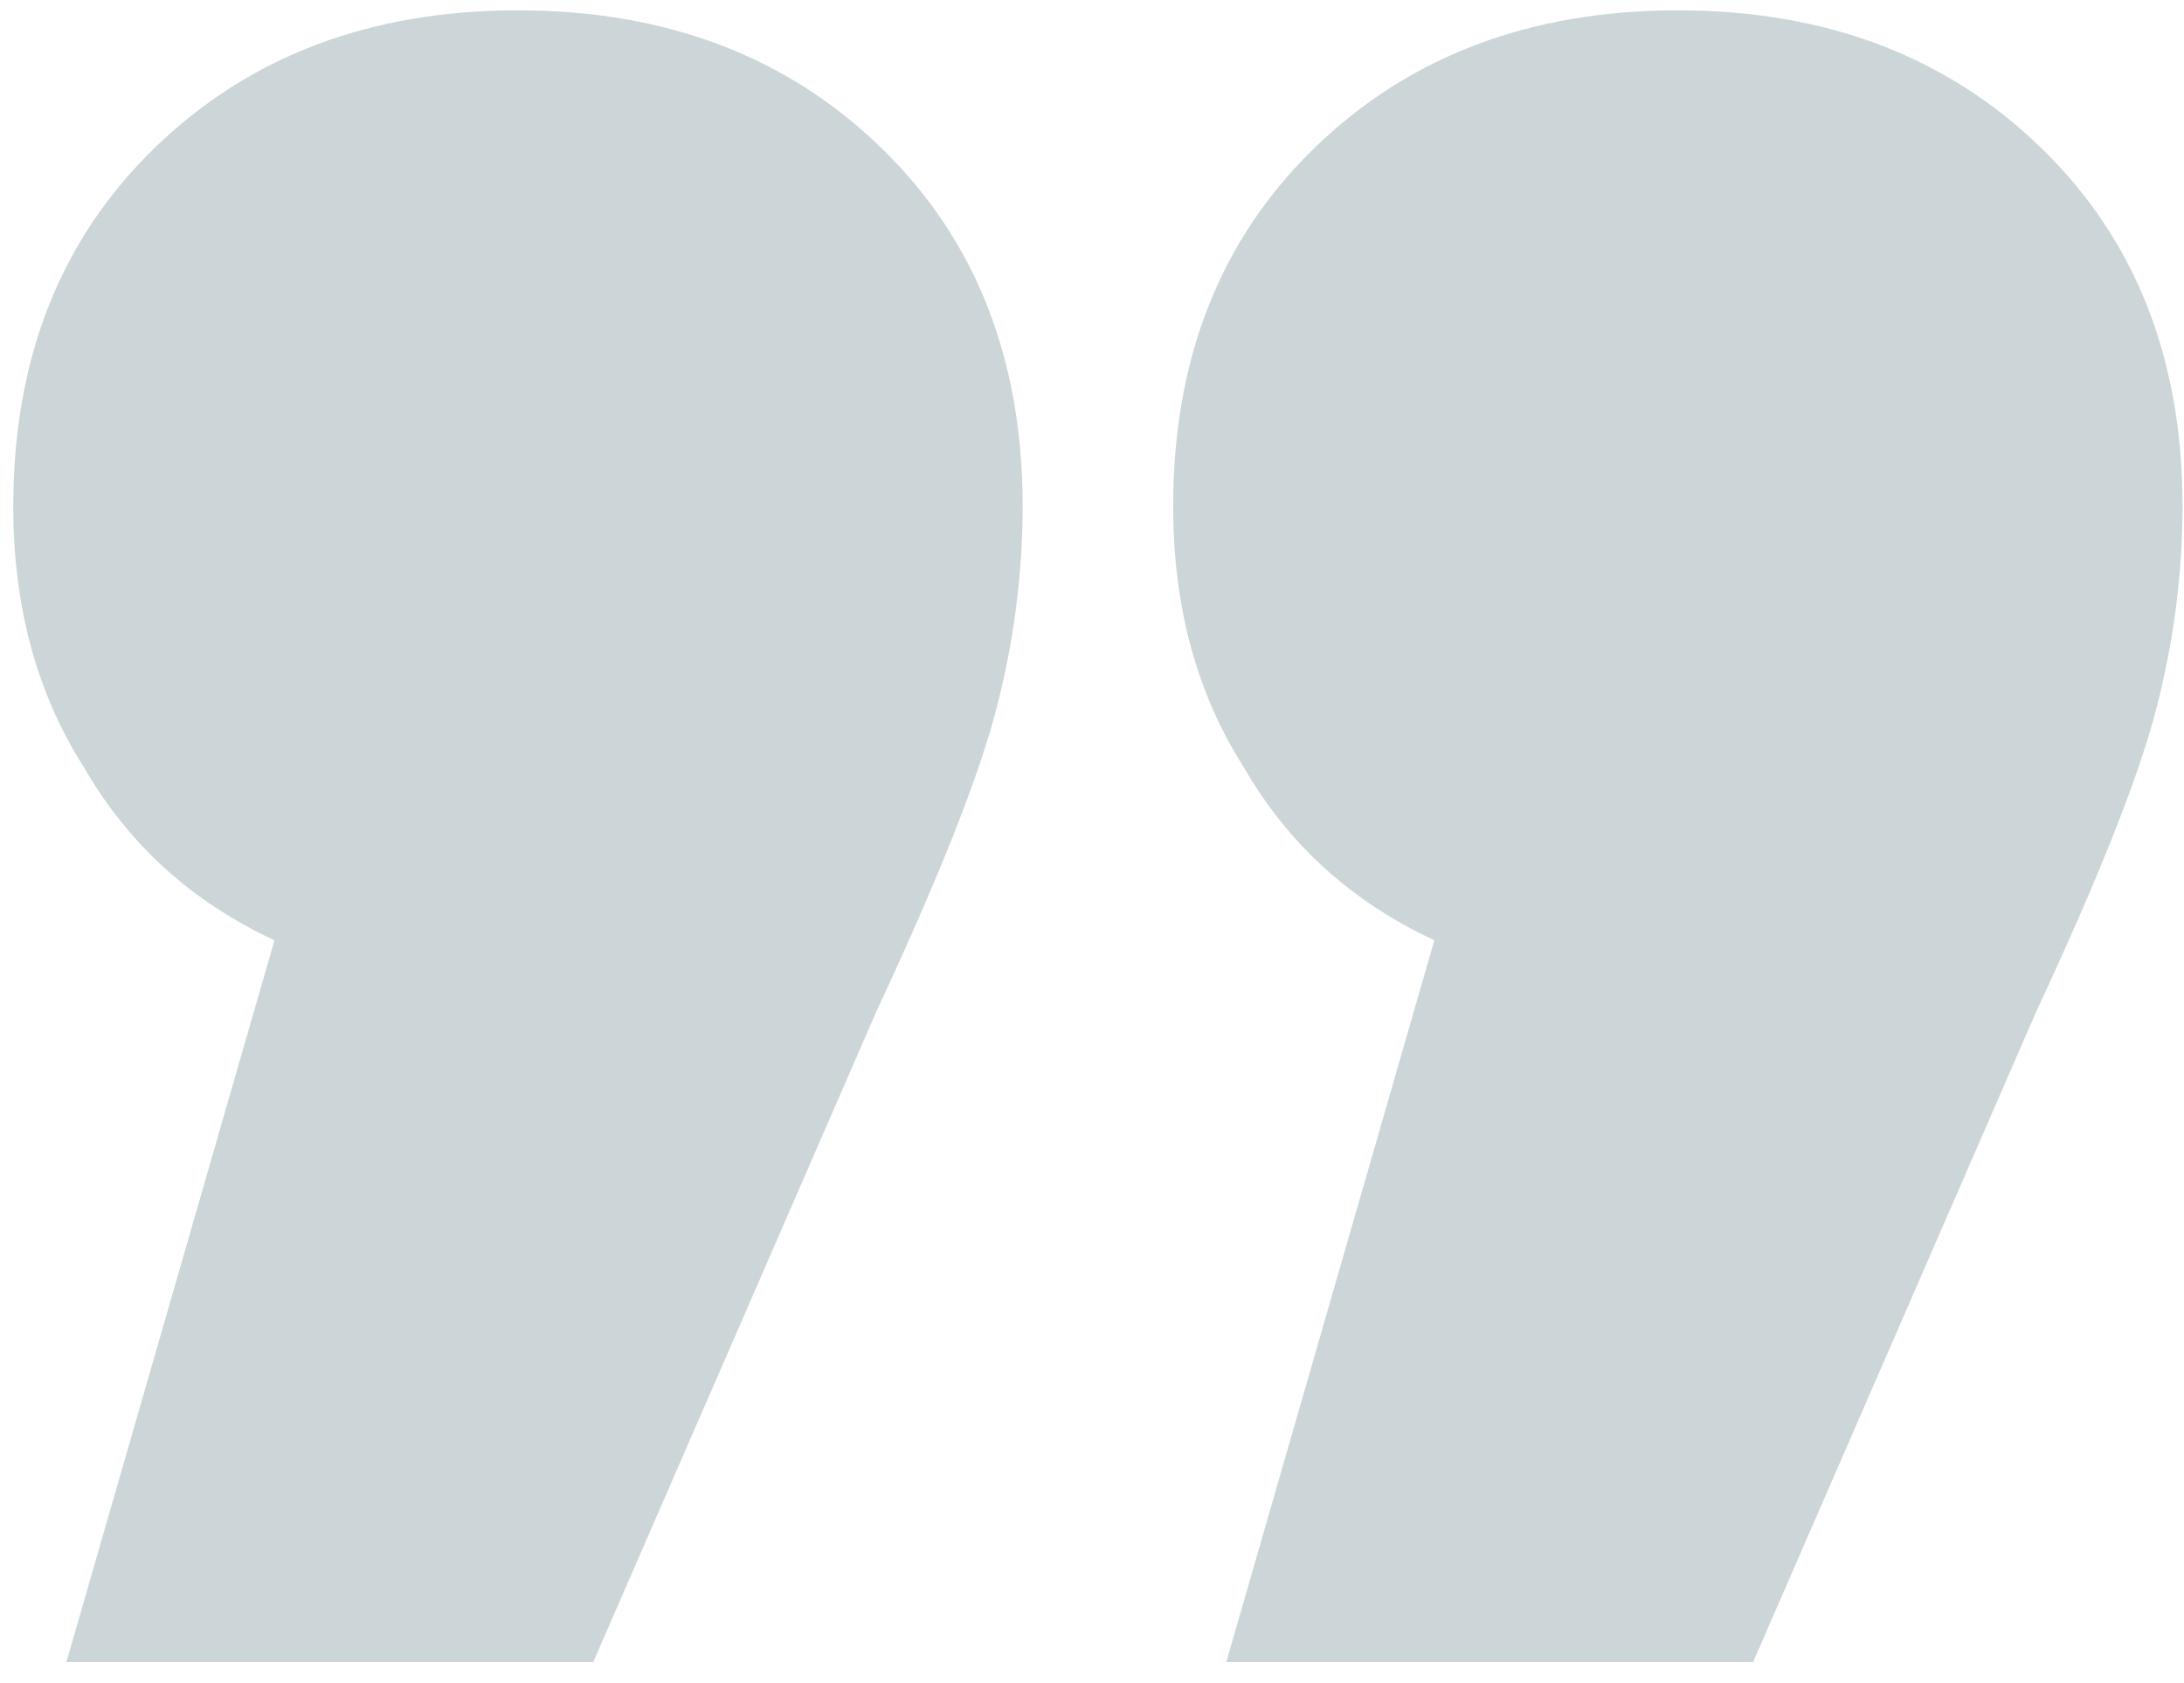 <svg width="74" height="57" viewBox="0 0 74 57" fill="none" xmlns="http://www.w3.org/2000/svg">
<path d="M48.6 31.85C45.8 30.55 43.65 28.6 42.15 26C40.55 23.5 39.75 20.55 39.75 17.15C39.75 12.15 41.35 8.1 44.55 5C47.75 1.9 51.85 0.35 56.85 0.35C61.85 0.35 65.95 1.9 69.15 5C72.35 8.1 73.95 12.15 73.95 17.15C73.95 19.45 73.65 21.75 73.05 24.05C72.45 26.35 71.1 29.75 69 34.25L59.4 56.3H41.55L48.6 31.85ZM9.3 31.85C6.5 30.55 4.35 28.6 2.85 26C1.25 23.5 0.45 20.55 0.45 17.15C0.45 12.15 2.05 8.1 5.25 5C8.45 1.9 12.55 0.35 17.55 0.35C22.55 0.35 26.65 1.9 29.85 5C33.05 8.1 34.65 12.15 34.65 17.15C34.65 19.45 34.35 21.75 33.75 24.05C33.15 26.35 31.8 29.75 29.7 34.25L20.1 56.3H2.25L9.3 31.85Z" fill="#03303D" fill-opacity="0.2"/>
</svg>
